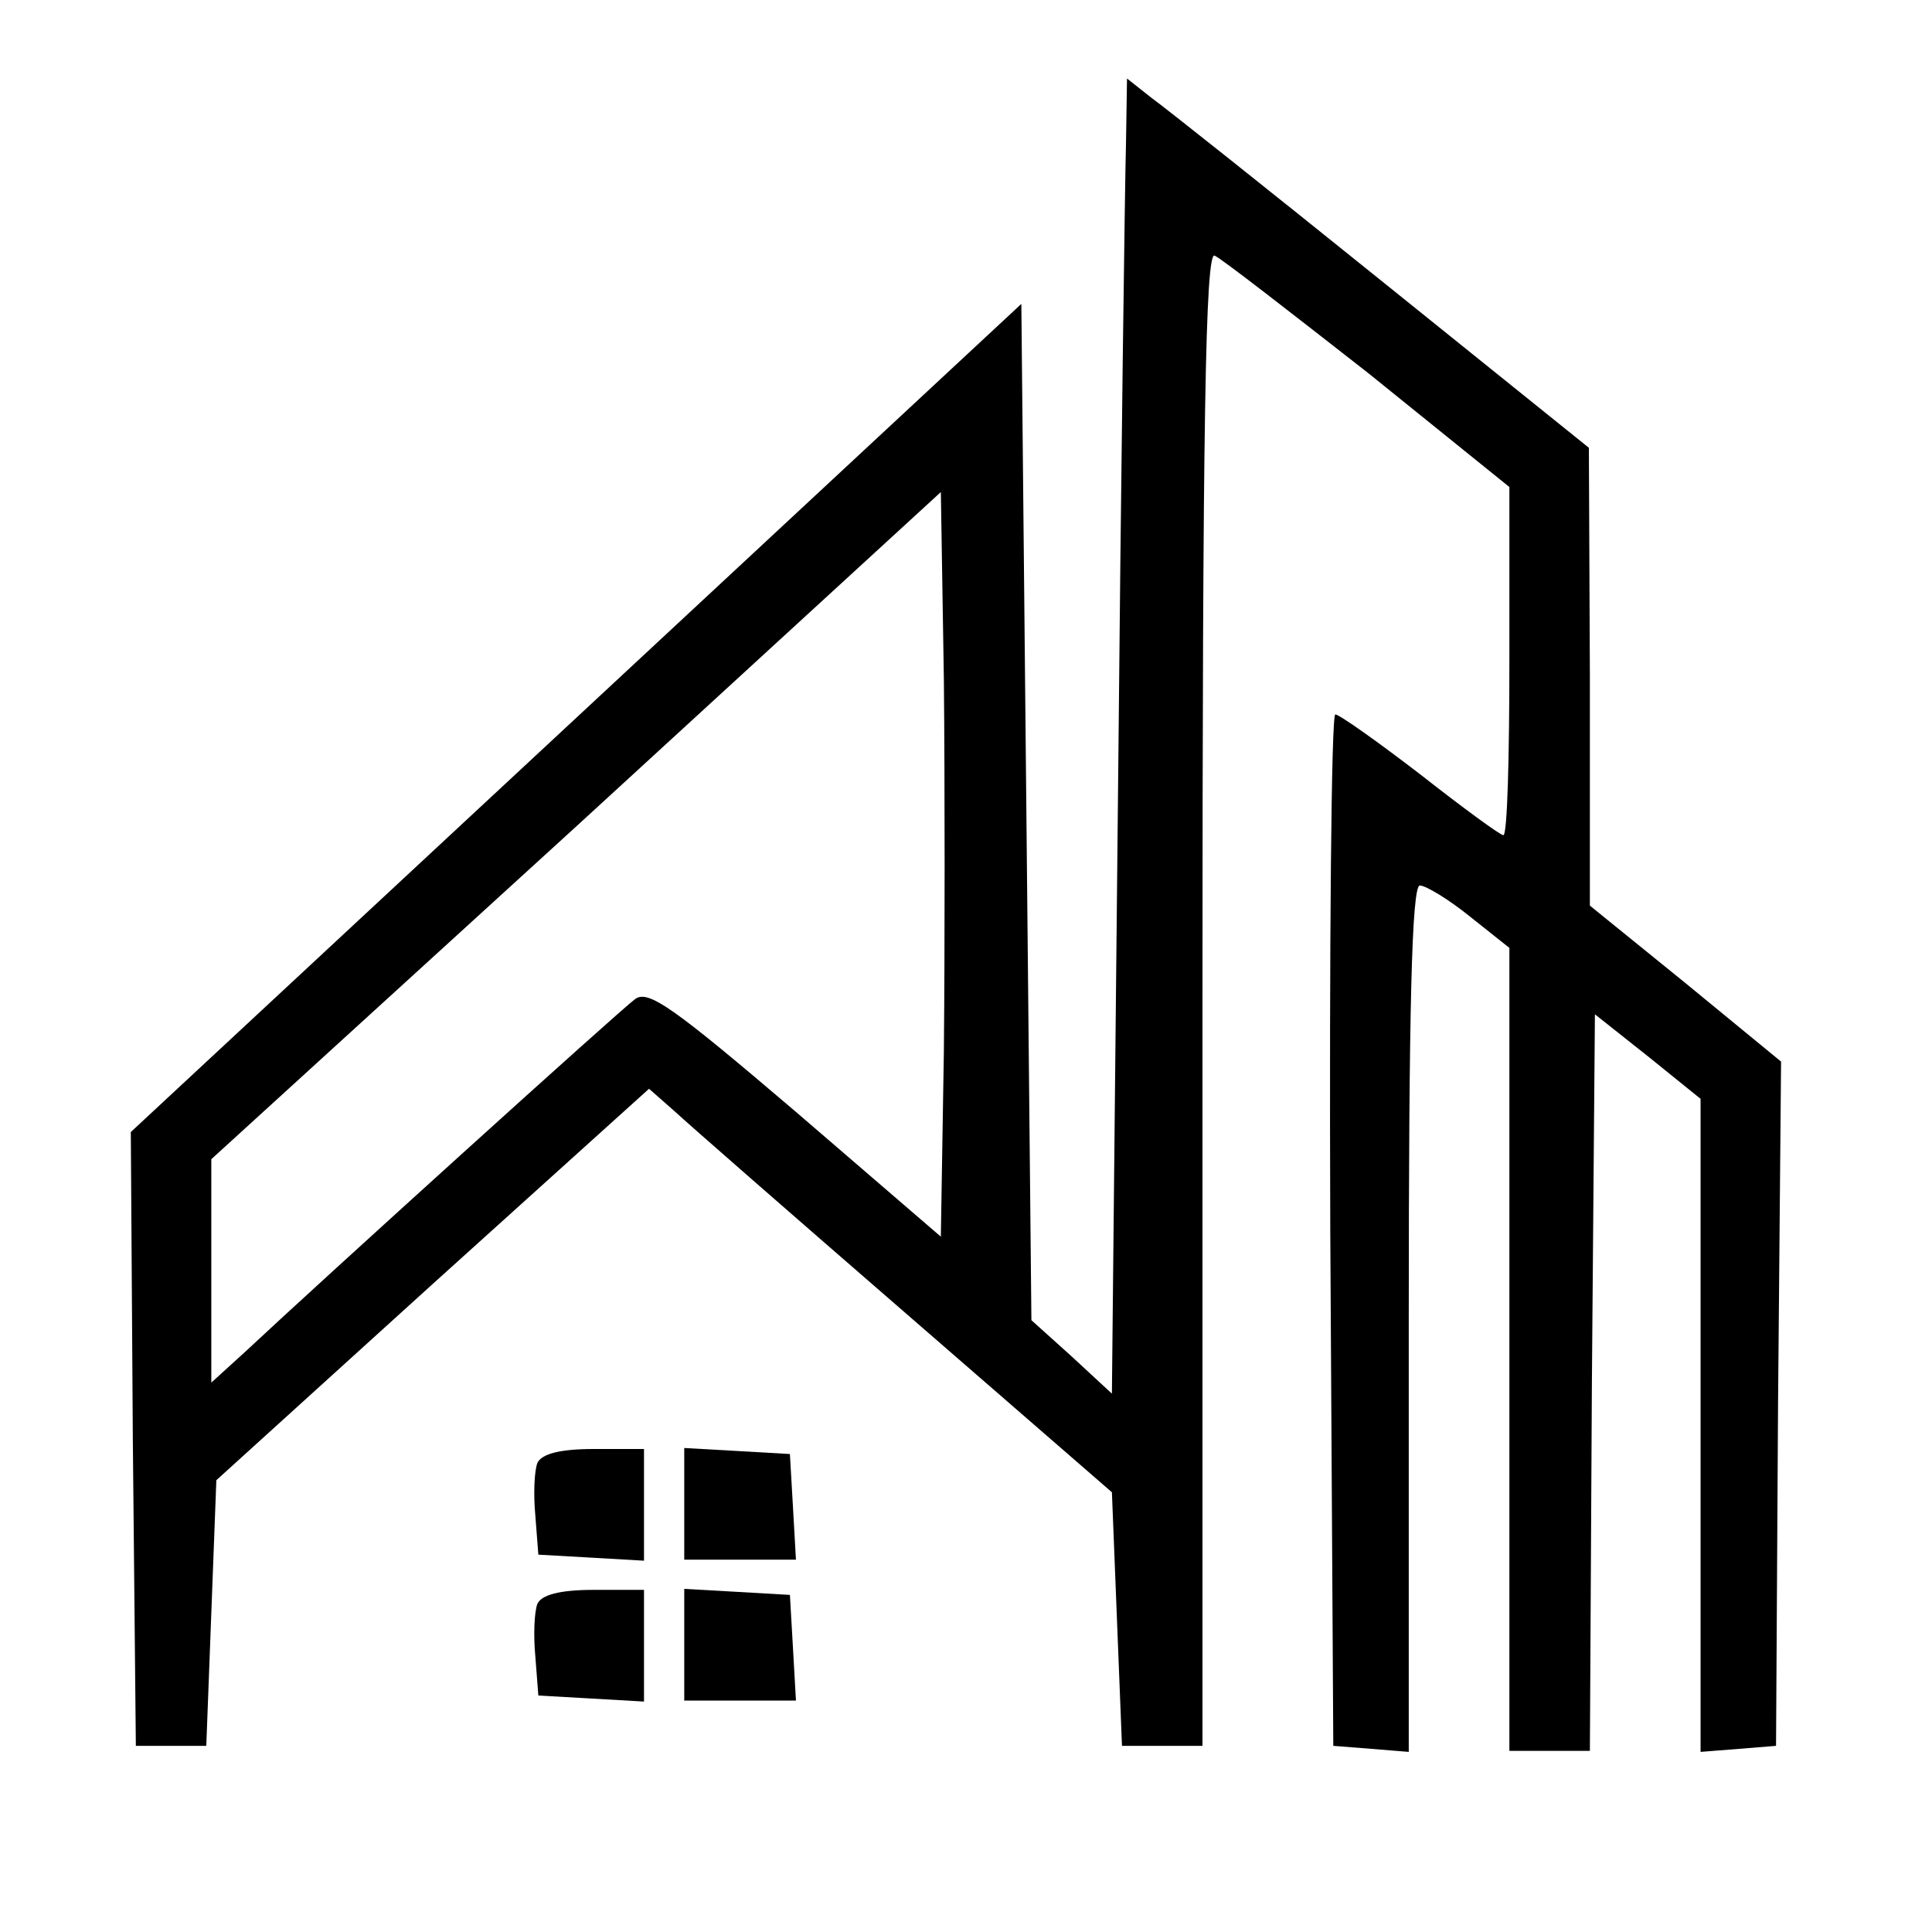 <?xml version="1.0" encoding="UTF-8" standalone="no"?> <svg xmlns="http://www.w3.org/2000/svg" version="1.0" width="192pt" height="192pt" viewBox="0 0 192 192" preserveAspectRatio="xMidYMid meet"><g transform="translate(0,192) scale(0.1,-0.1)" fill="#000000" stroke="none"><path d="M1119 1778 c-1 -34 -5 -328 -8 -653 l-6 -590 -40 37 -40 36 -5 505 -5 505 -443 -412 -442 -411 2 -305 3 -305 35 0 35 0 5 132 5 132 215 195 215 194 25 -22 c14 -13 117 -103 230 -201 l205 -178 5 -126 5 -126 40 0 40 0 0 743 c0 576 3 741 12 738 7 -3 75 -56 153 -117 l140 -113 0 -173 c0 -95 -2 -173 -6 -173 -3 0 -40 27 -82 60 -43 33 -81 60 -85 60 -4 0 -6 -231 -5 -512 l3 -513 38 -3 37 -3 0 430 c0 308 3 431 11 431 6 0 29 -14 50 -31 l39 -31 0 -399 0 -399 40 0 40 0 2 366 3 366 53 -42 52 -42 0 -324 0 -325 38 3 37 3 2 340 3 340 -95 78 -95 77 0 228 -1 227 -205 165 c-113 91 -216 173 -230 183 l-24 19 -1 -64z m-181 -903 l-3 -184 -144 124 c-122 104 -147 122 -160 112 -15 -11 -310 -278 -388 -351 l-33 -30 0 111 0 111 363 331 362 332 3 -186 c1 -102 1 -268 0 -370z"></path><path d="M534 466 c-3 -8 -4 -31 -2 -52 l3 -39 53 -3 52 -3 0 55 0 56 -50 0 c-34 0 -52 -5 -56 -14z"></path><path d="M680 426 l0 -56 56 0 55 0 -3 53 -3 52 -52 3 -53 3 0 -55z"></path><path d="M534 326 c-3 -8 -4 -31 -2 -52 l3 -39 53 -3 52 -3 0 55 0 56 -50 0 c-34 0 -52 -5 -56 -14z"></path><path d="M680 286 l0 -56 56 0 55 0 -3 53 -3 52 -52 3 -53 3 0 -55z"></path></g></svg> 